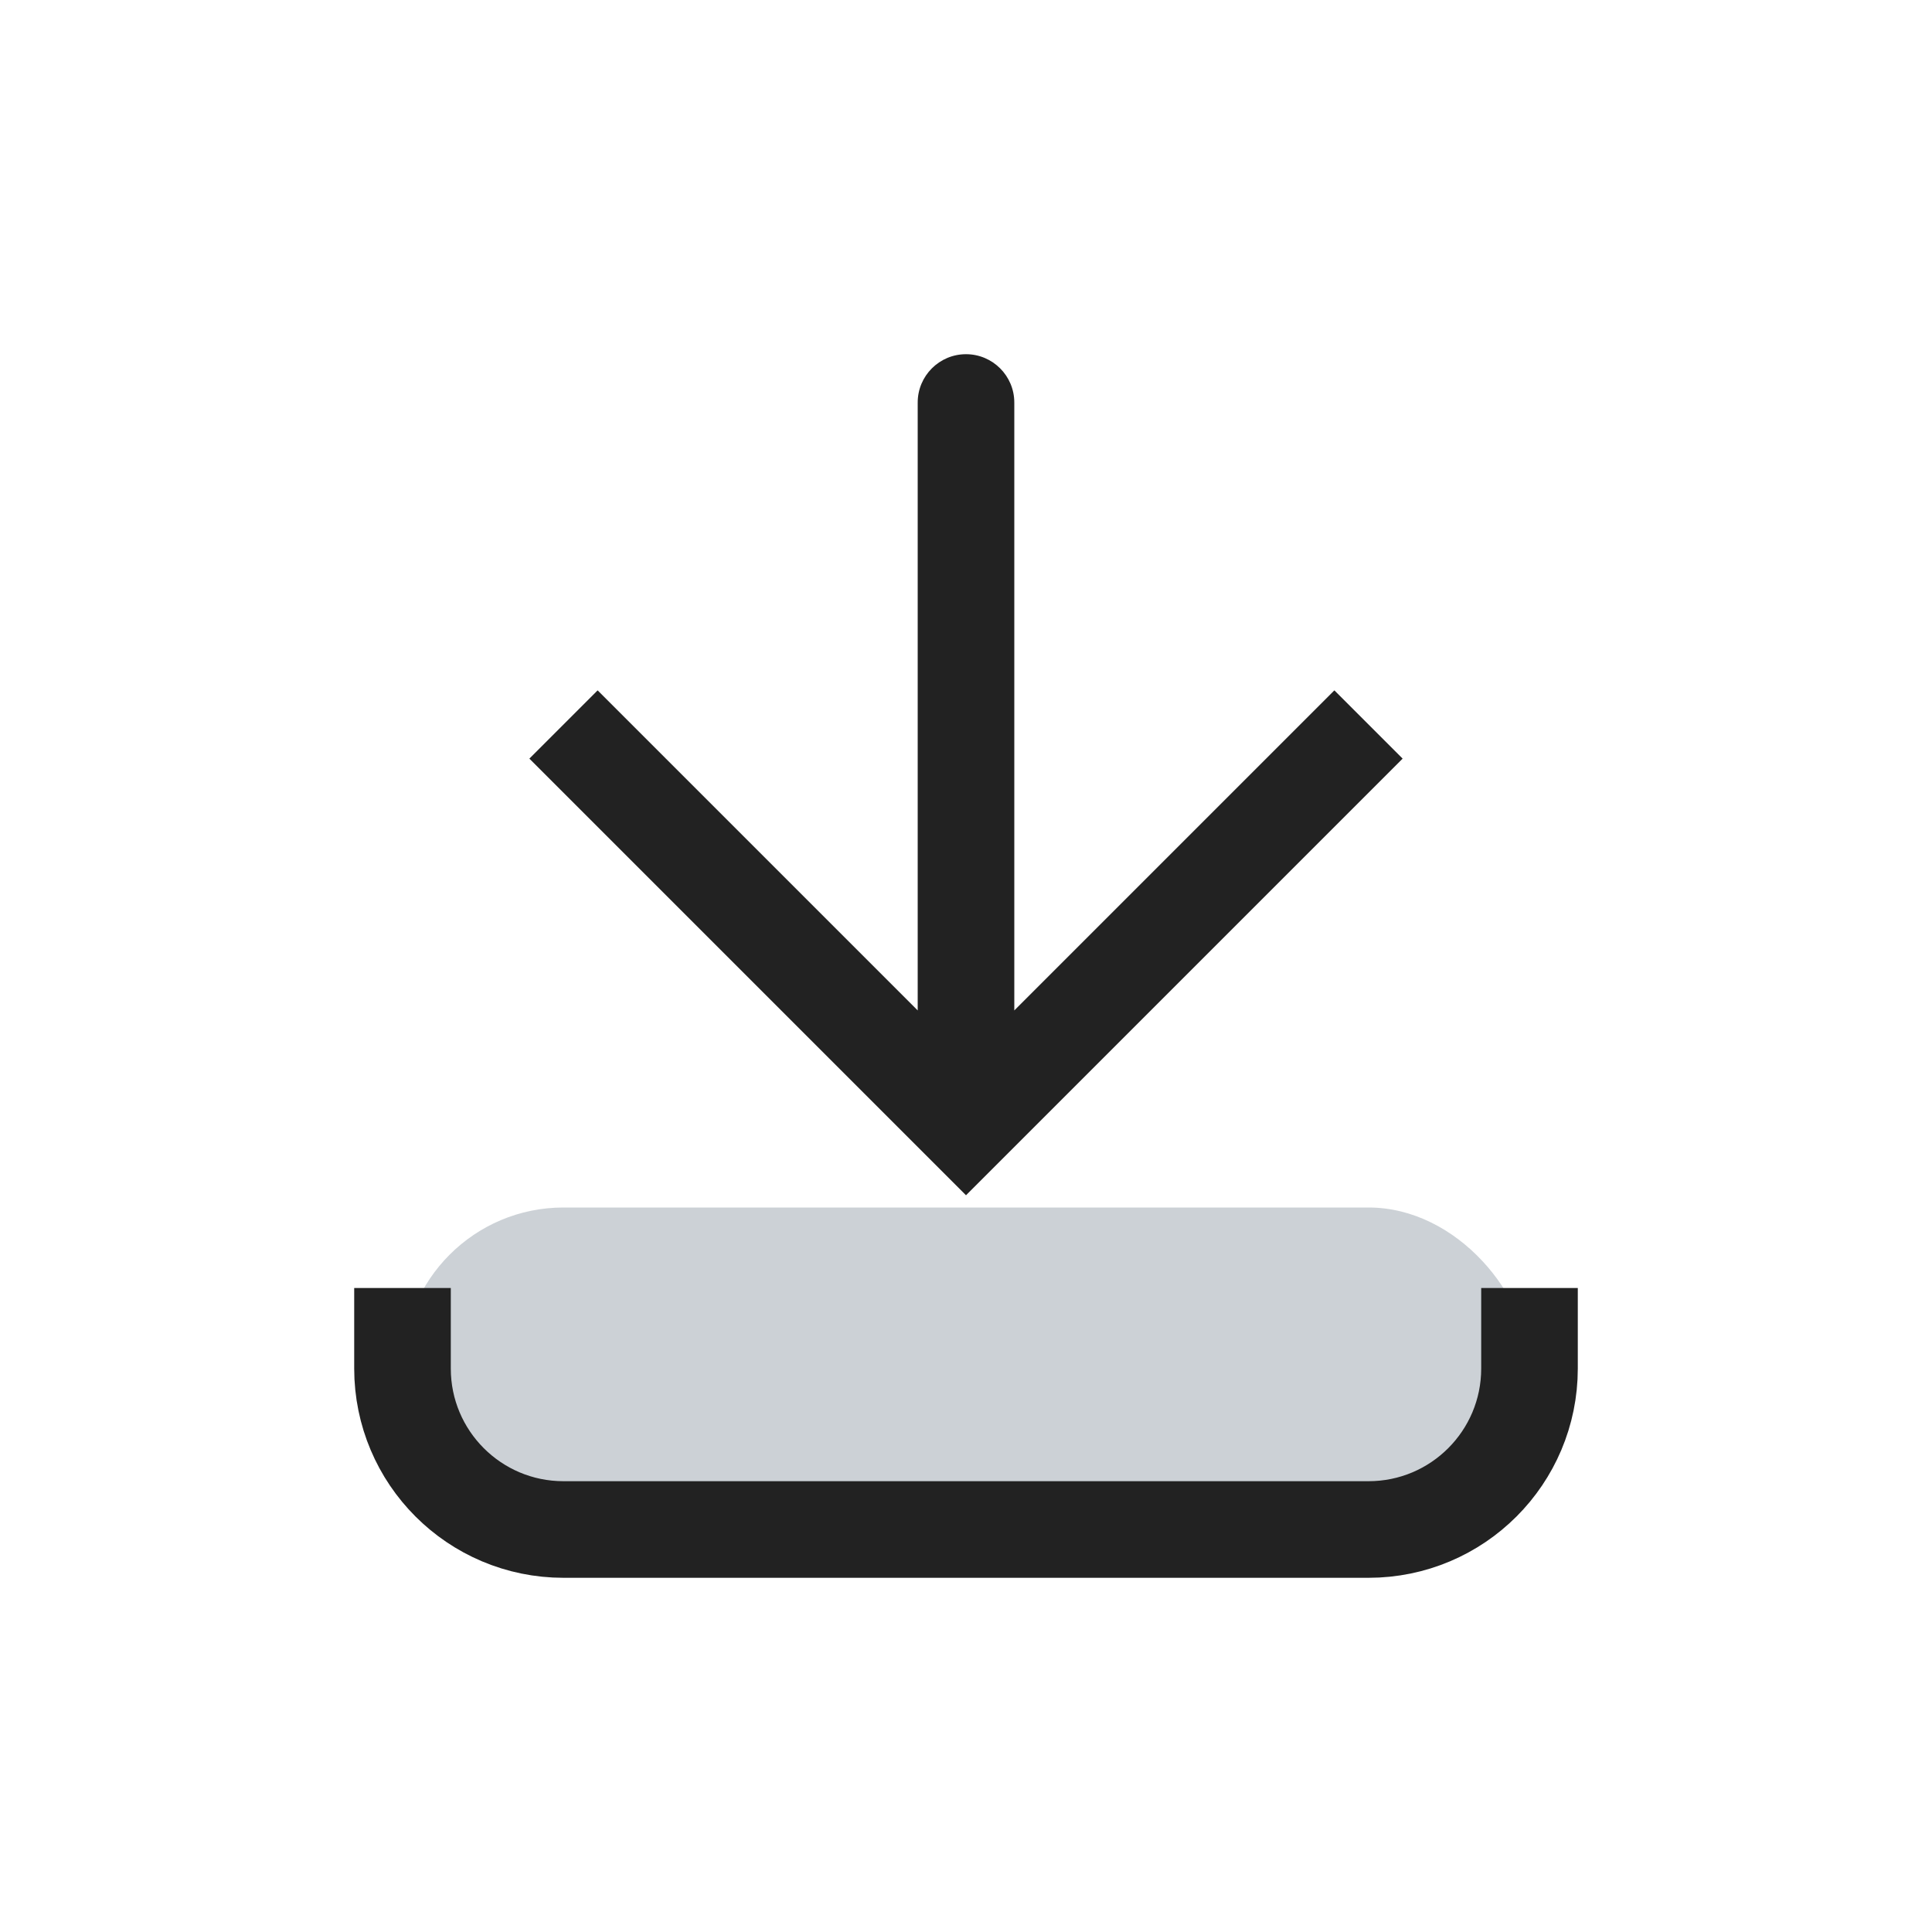 <?xml version="1.0" encoding="utf-8"?><!-- Скачано с сайта svg4.ru / Downloaded from svg4.ru -->
<svg width="800px" height="800px" viewBox="0 0 24 24" fill="none" xmlns="http://www.w3.org/2000/svg">
<rect x="5" y="15" width="14" height="4" rx="2" fill="#2A4157" fill-opacity="0.24"/>
<path d="M12 14L11.576 14.424L12 14.848L12.424 14.424L12 14ZM12.6 5C12.6 4.669 12.331 4.4 12 4.4C11.669 4.4 11.4 4.669 11.4 5L12.6 5ZM6.576 9.424L11.576 14.424L12.424 13.576L7.424 8.576L6.576 9.424ZM12.424 14.424L17.424 9.424L16.576 8.576L11.576 13.576L12.424 14.424ZM12.6 14L12.6 5L11.4 5L11.4 14L12.6 14Z" fill="#222222"/>
<path d="M5 16L5 17C5 18.105 5.895 19 7 19L17 19C18.105 19 19 18.105 19 17V16" stroke="#222222" stroke-width="1.2"/>
</svg>